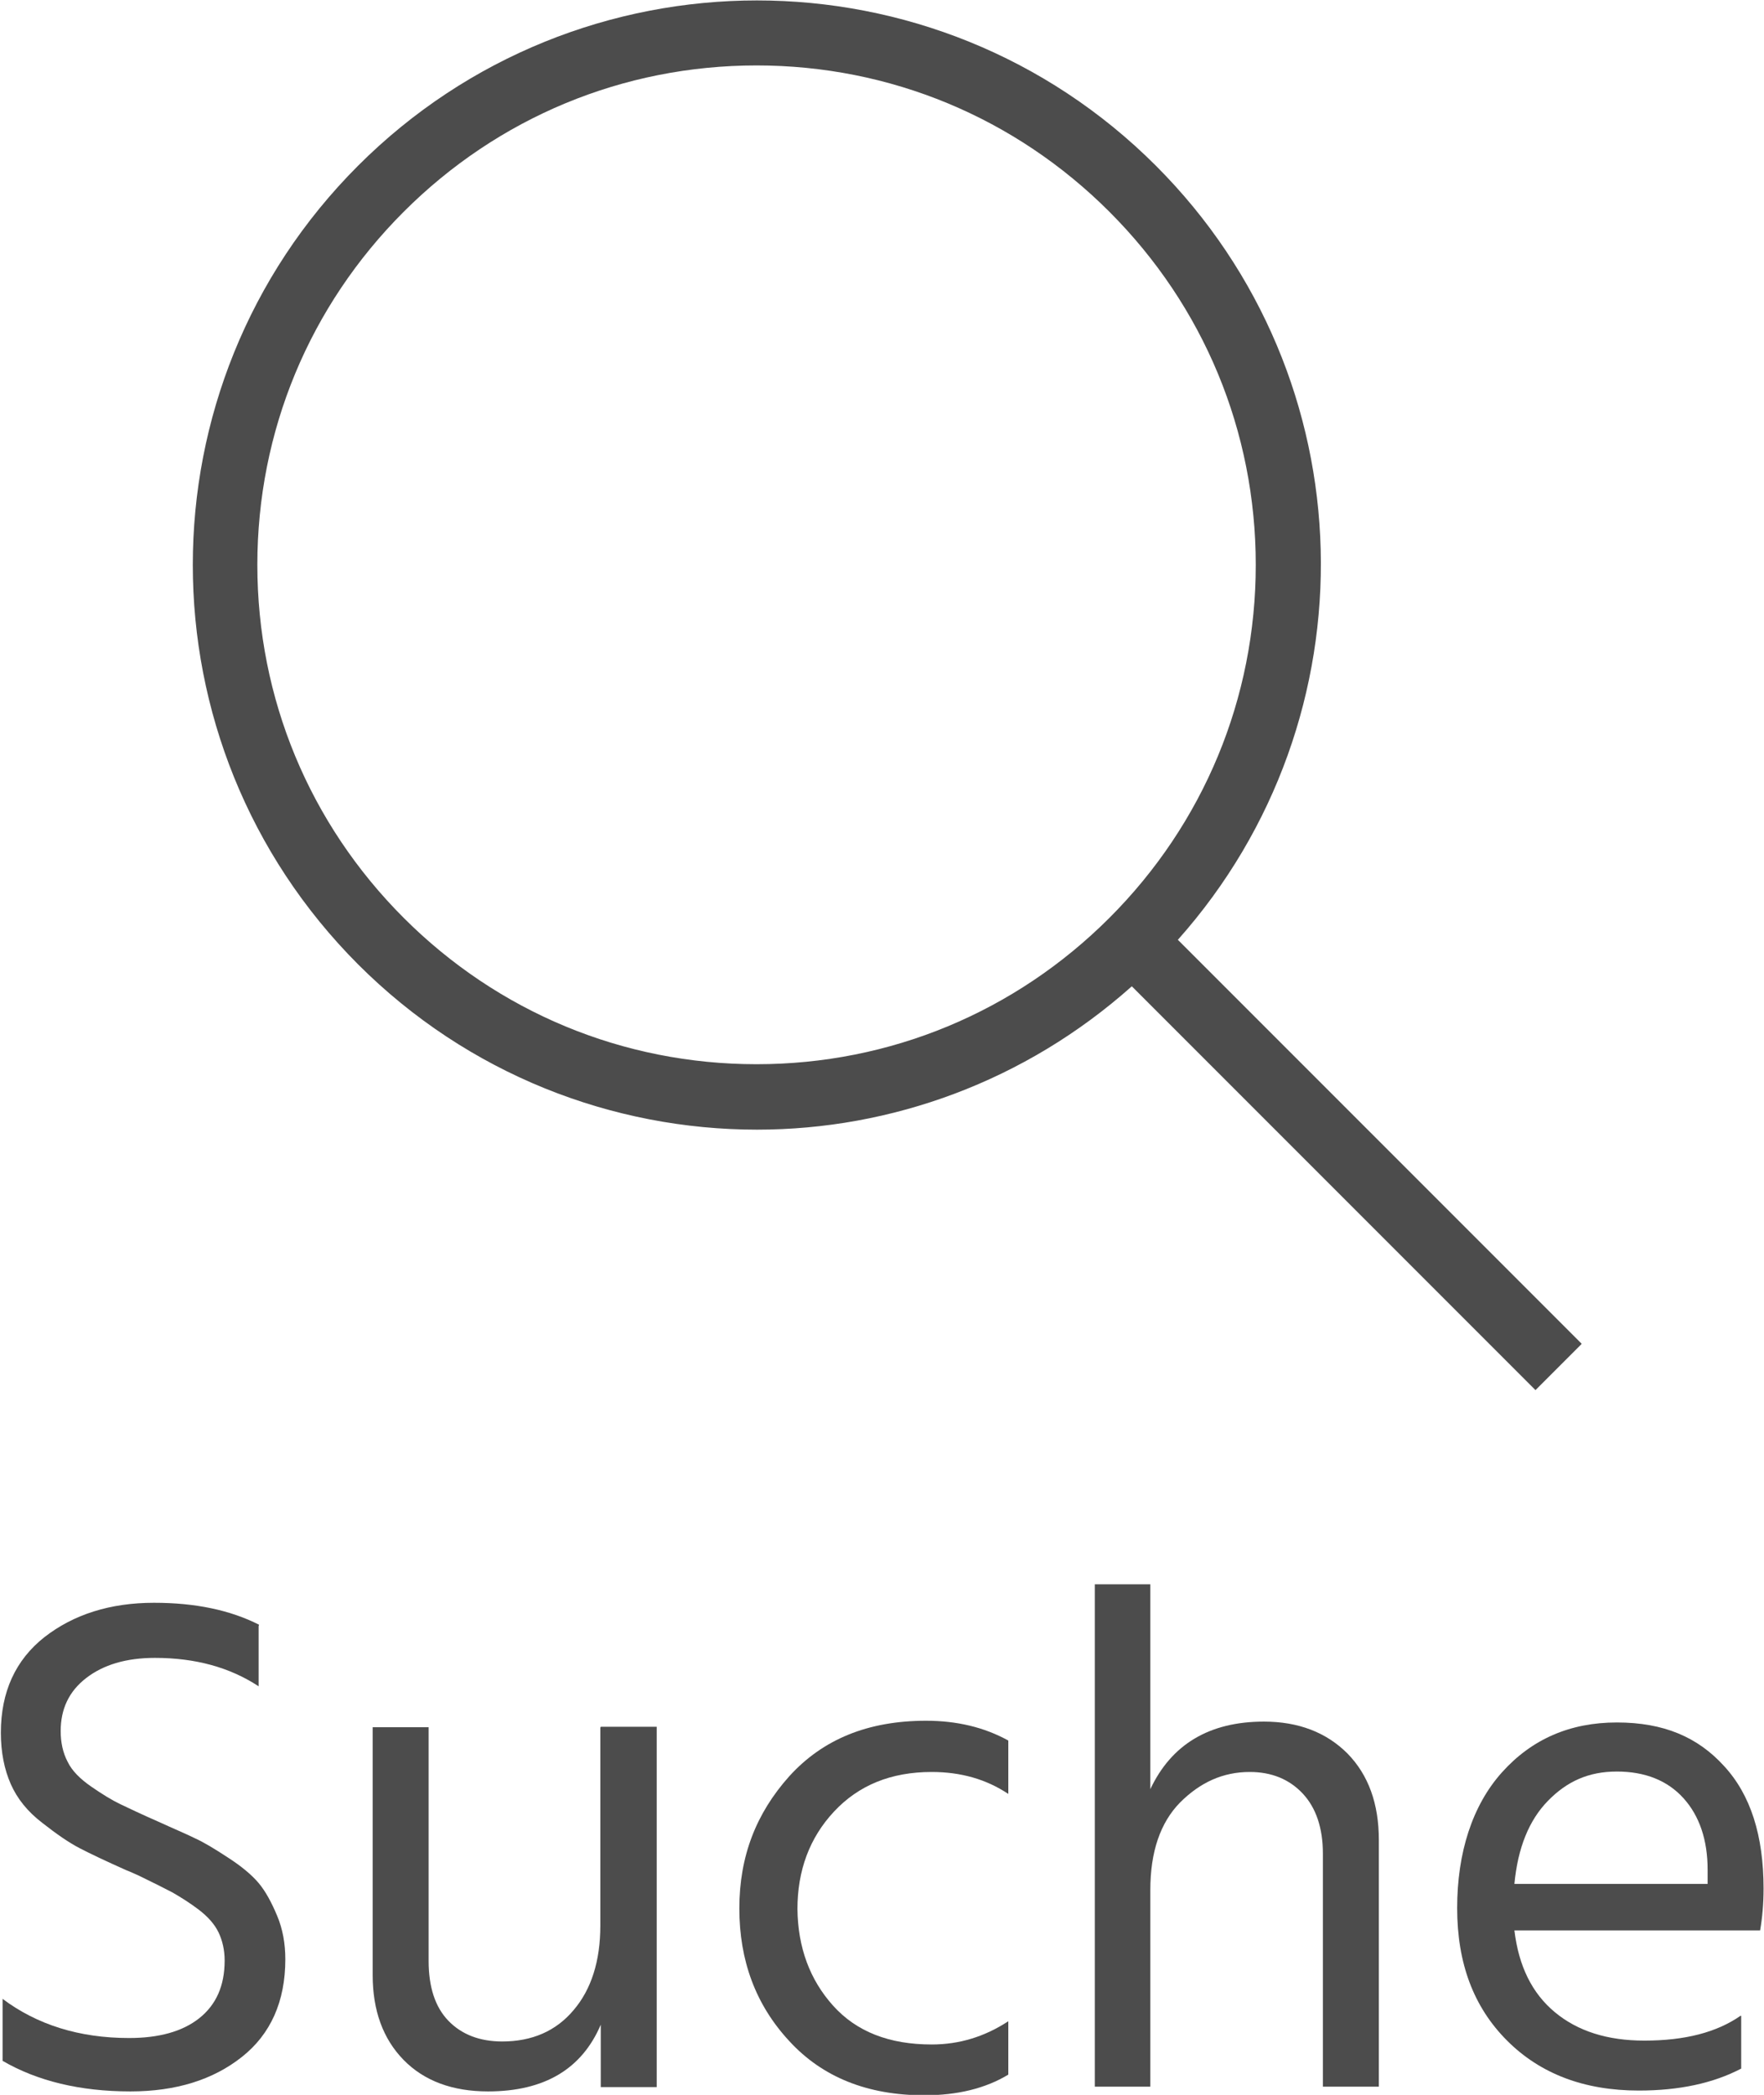 <?xml version="1.0" encoding="UTF-8"?><svg id="Ebene_2" xmlns="http://www.w3.org/2000/svg" viewBox="0 0 40.99 48.66"><defs><style>.cls-1{fill:#4c4c4c;}</style></defs><g id="Ebene_1-2"><path class="cls-1" d="M9.38,21.32c-2.19-2.19-3.4-5.1-3.4-8.2s1.21-6.01,3.4-8.2c2.19-2.19,5.1-3.4,8.2-3.4s6.01,1.21,8.2,3.4c2.19,2.19,3.4,5.1,3.4,8.2s-1.21,6.01-3.4,8.2c-2.19,2.19-5.1,3.4-8.2,3.4s-6.01-1.21-8.2-3.4M36.75,31.21l-9.38-9.38c4.59-5.15,4.43-13.04-.51-17.98-2.56-2.56-5.92-3.84-9.27-3.84s-6.71,1.28-9.27,3.84c-5.12,5.12-5.12,13.42,0,18.55,2.56,2.56,5.92,3.84,9.27,3.84,3.12,0,6.23-1.12,8.71-3.33l9.38,9.38,1.07-1.07Z"/><path class="cls-1" d="M6.01,37.77v1.4c-.67-.44-1.47-.66-2.41-.66-.67,0-1.2.16-1.6.47s-.59.72-.59,1.23c0,.26.05.5.16.71.1.21.29.4.55.58.26.18.49.32.68.41s.48.23.87.4c.37.17.66.29.86.39.2.09.45.24.77.45.31.2.55.4.71.59.16.19.3.45.43.76.13.31.19.65.19,1.01,0,.98-.34,1.74-1.01,2.27-.67.53-1.53.8-2.59.8-1.17,0-2.16-.24-2.97-.71v-1.44c.8.6,1.78.91,2.94.91.69,0,1.24-.15,1.63-.46s.59-.75.59-1.34c0-.24-.05-.46-.14-.65s-.25-.37-.46-.53c-.21-.16-.42-.29-.61-.4-.19-.1-.45-.23-.78-.39-.07-.03-.17-.08-.3-.13-.47-.21-.83-.38-1.08-.51s-.54-.33-.87-.59c-.34-.26-.58-.56-.73-.9-.15-.34-.23-.74-.23-1.19,0-.95.34-1.69,1.01-2.22.68-.53,1.53-.8,2.55-.8.96,0,1.77.17,2.44.51Z"/><path class="cls-1" d="M13.96,40.11h1.3v8.37h-1.3v-1.45c-.44,1.03-1.31,1.55-2.62,1.55-.82,0-1.48-.24-1.96-.73-.48-.49-.72-1.15-.72-1.97v-5.76h1.3v5.43c0,.6.15,1.07.46,1.39.31.32.73.48,1.25.48.69,0,1.25-.24,1.66-.73.41-.48.62-1.14.62-1.96v-4.6Z"/><path class="cls-1" d="M18.53,44.34c.01.9.29,1.65.83,2.25.54.6,1.3.9,2.29.9.64,0,1.23-.18,1.78-.54v1.24c-.53.32-1.18.48-1.95.48-1.32,0-2.37-.42-3.14-1.26-.78-.84-1.16-1.87-1.16-3.08s.39-2.21,1.16-3.07c.78-.86,1.83-1.29,3.18-1.29.71,0,1.35.15,1.91.46v1.24c-.51-.34-1.1-.51-1.78-.51-.95,0-1.7.31-2.27.92s-.85,1.37-.85,2.27Z"/><path class="cls-1" d="M26.73,36.81v4.75c.49-1.04,1.37-1.57,2.64-1.57.8,0,1.45.25,1.94.74.49.5.73,1.17.73,2.01v5.73h-1.3v-5.41c0-.6-.16-1.07-.47-1.4s-.72-.5-1.23-.5c-.62,0-1.15.24-1.62.71-.46.47-.69,1.15-.69,2.03v4.57h-1.29v-11.67h1.29Z"/><path class="cls-1" d="M40.46,46.83v1.22c-.65.34-1.44.51-2.38.51-1.27,0-2.29-.39-3.06-1.16-.78-.78-1.16-1.8-1.16-3.08s.35-2.38,1.04-3.15c.69-.77,1.58-1.16,2.67-1.16s1.88.34,2.49,1.01c.62.67.92,1.62.92,2.85,0,.35-.03.68-.08.97h-5.71c.1.83.41,1.46.94,1.9.53.44,1.22.66,2.08.66.94,0,1.68-.19,2.24-.58ZM39.68,43.76v-.33c0-.69-.19-1.25-.56-1.66-.37-.41-.89-.62-1.55-.62s-1.16.23-1.6.68-.7,1.09-.78,1.93h4.49Z"/></g></svg>